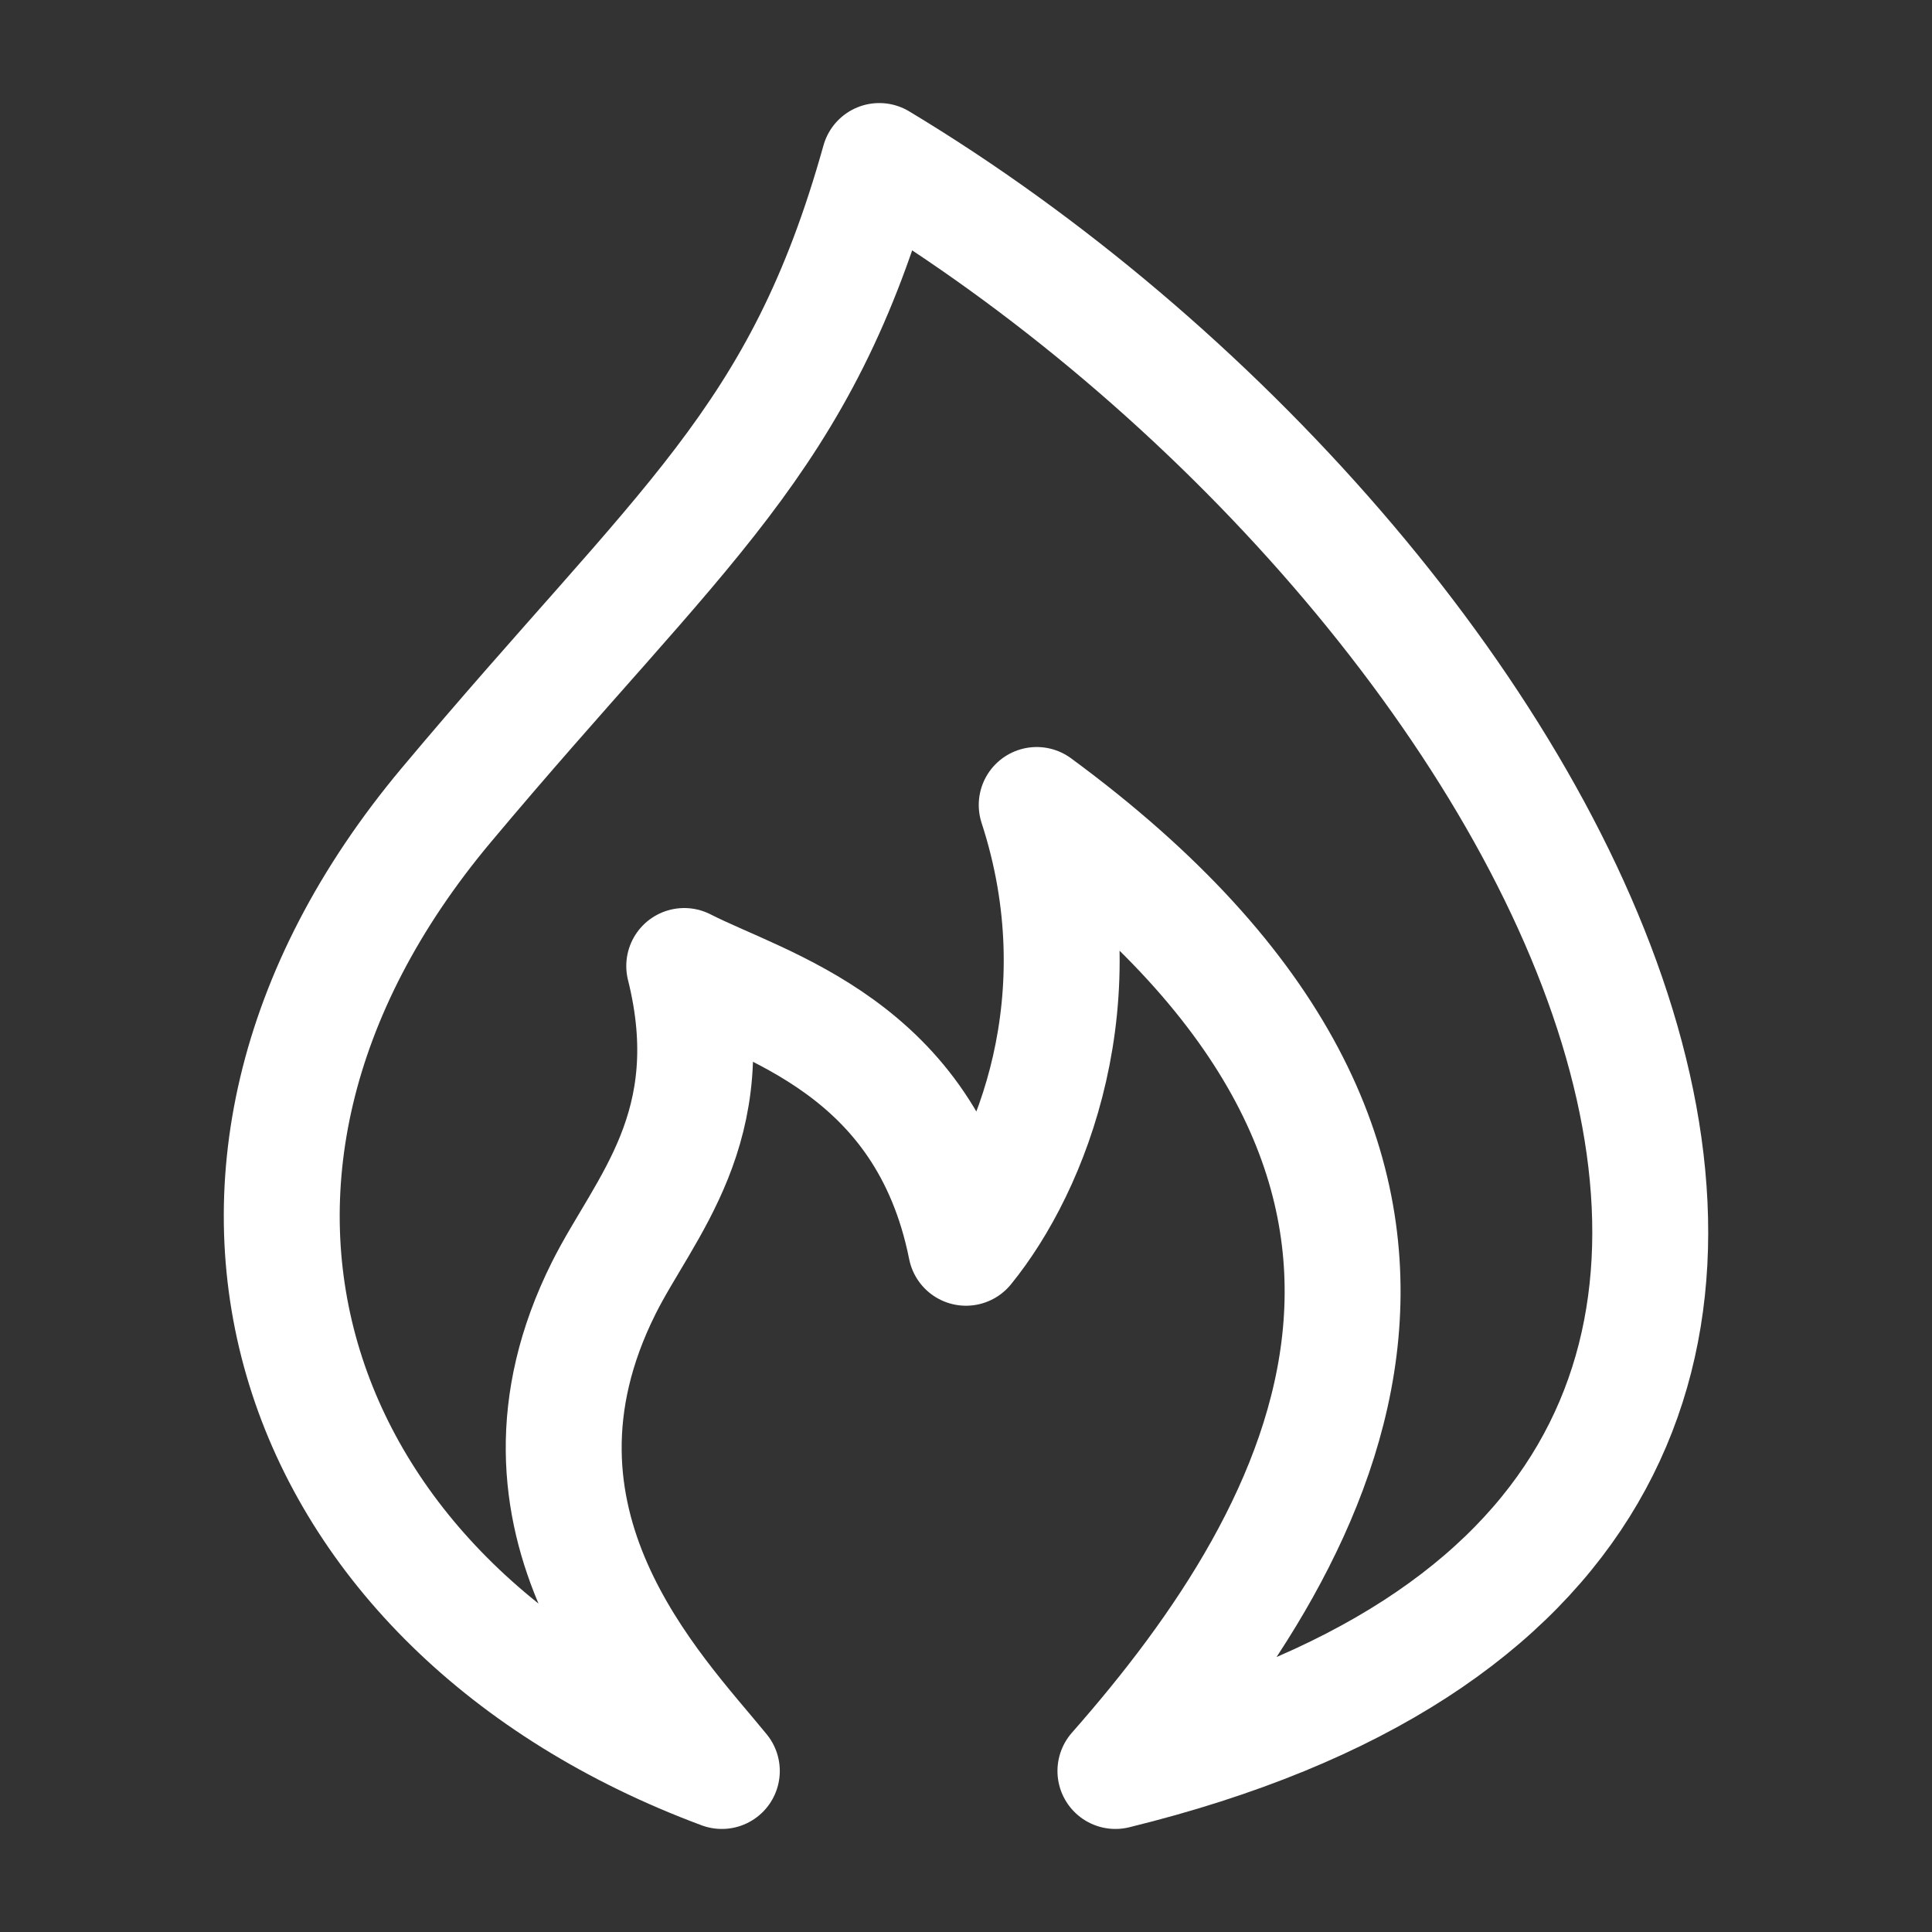 <svg width="50" height="50" viewBox="0 0 50 50" fill="none" xmlns="http://www.w3.org/2000/svg">
<rect x="0" y="0" width="50" height="50" fill="#333333" stroke="none"/>
<path d="M28.867 45.833C54.33 39.583 40.07 14.583 22.756 4.167C20.719 11.458 17.663 13.542 11.552 20.833C3.461 30.487 7.478 41.667 18.681 45.833C16.984 43.75 12.603 39.377 15.625 33.333C16.666 31.25 18.75 29.167 17.708 25C19.745 26.042 23.958 27.083 25 32.292C26.697 30.208 28.459 25.833 26.83 20.833C39.583 30.208 34.375 39.583 28.867 45.833Z" stroke="white" stroke-width="3" stroke-linecap="round" stroke-linejoin="round"/>
</svg>
